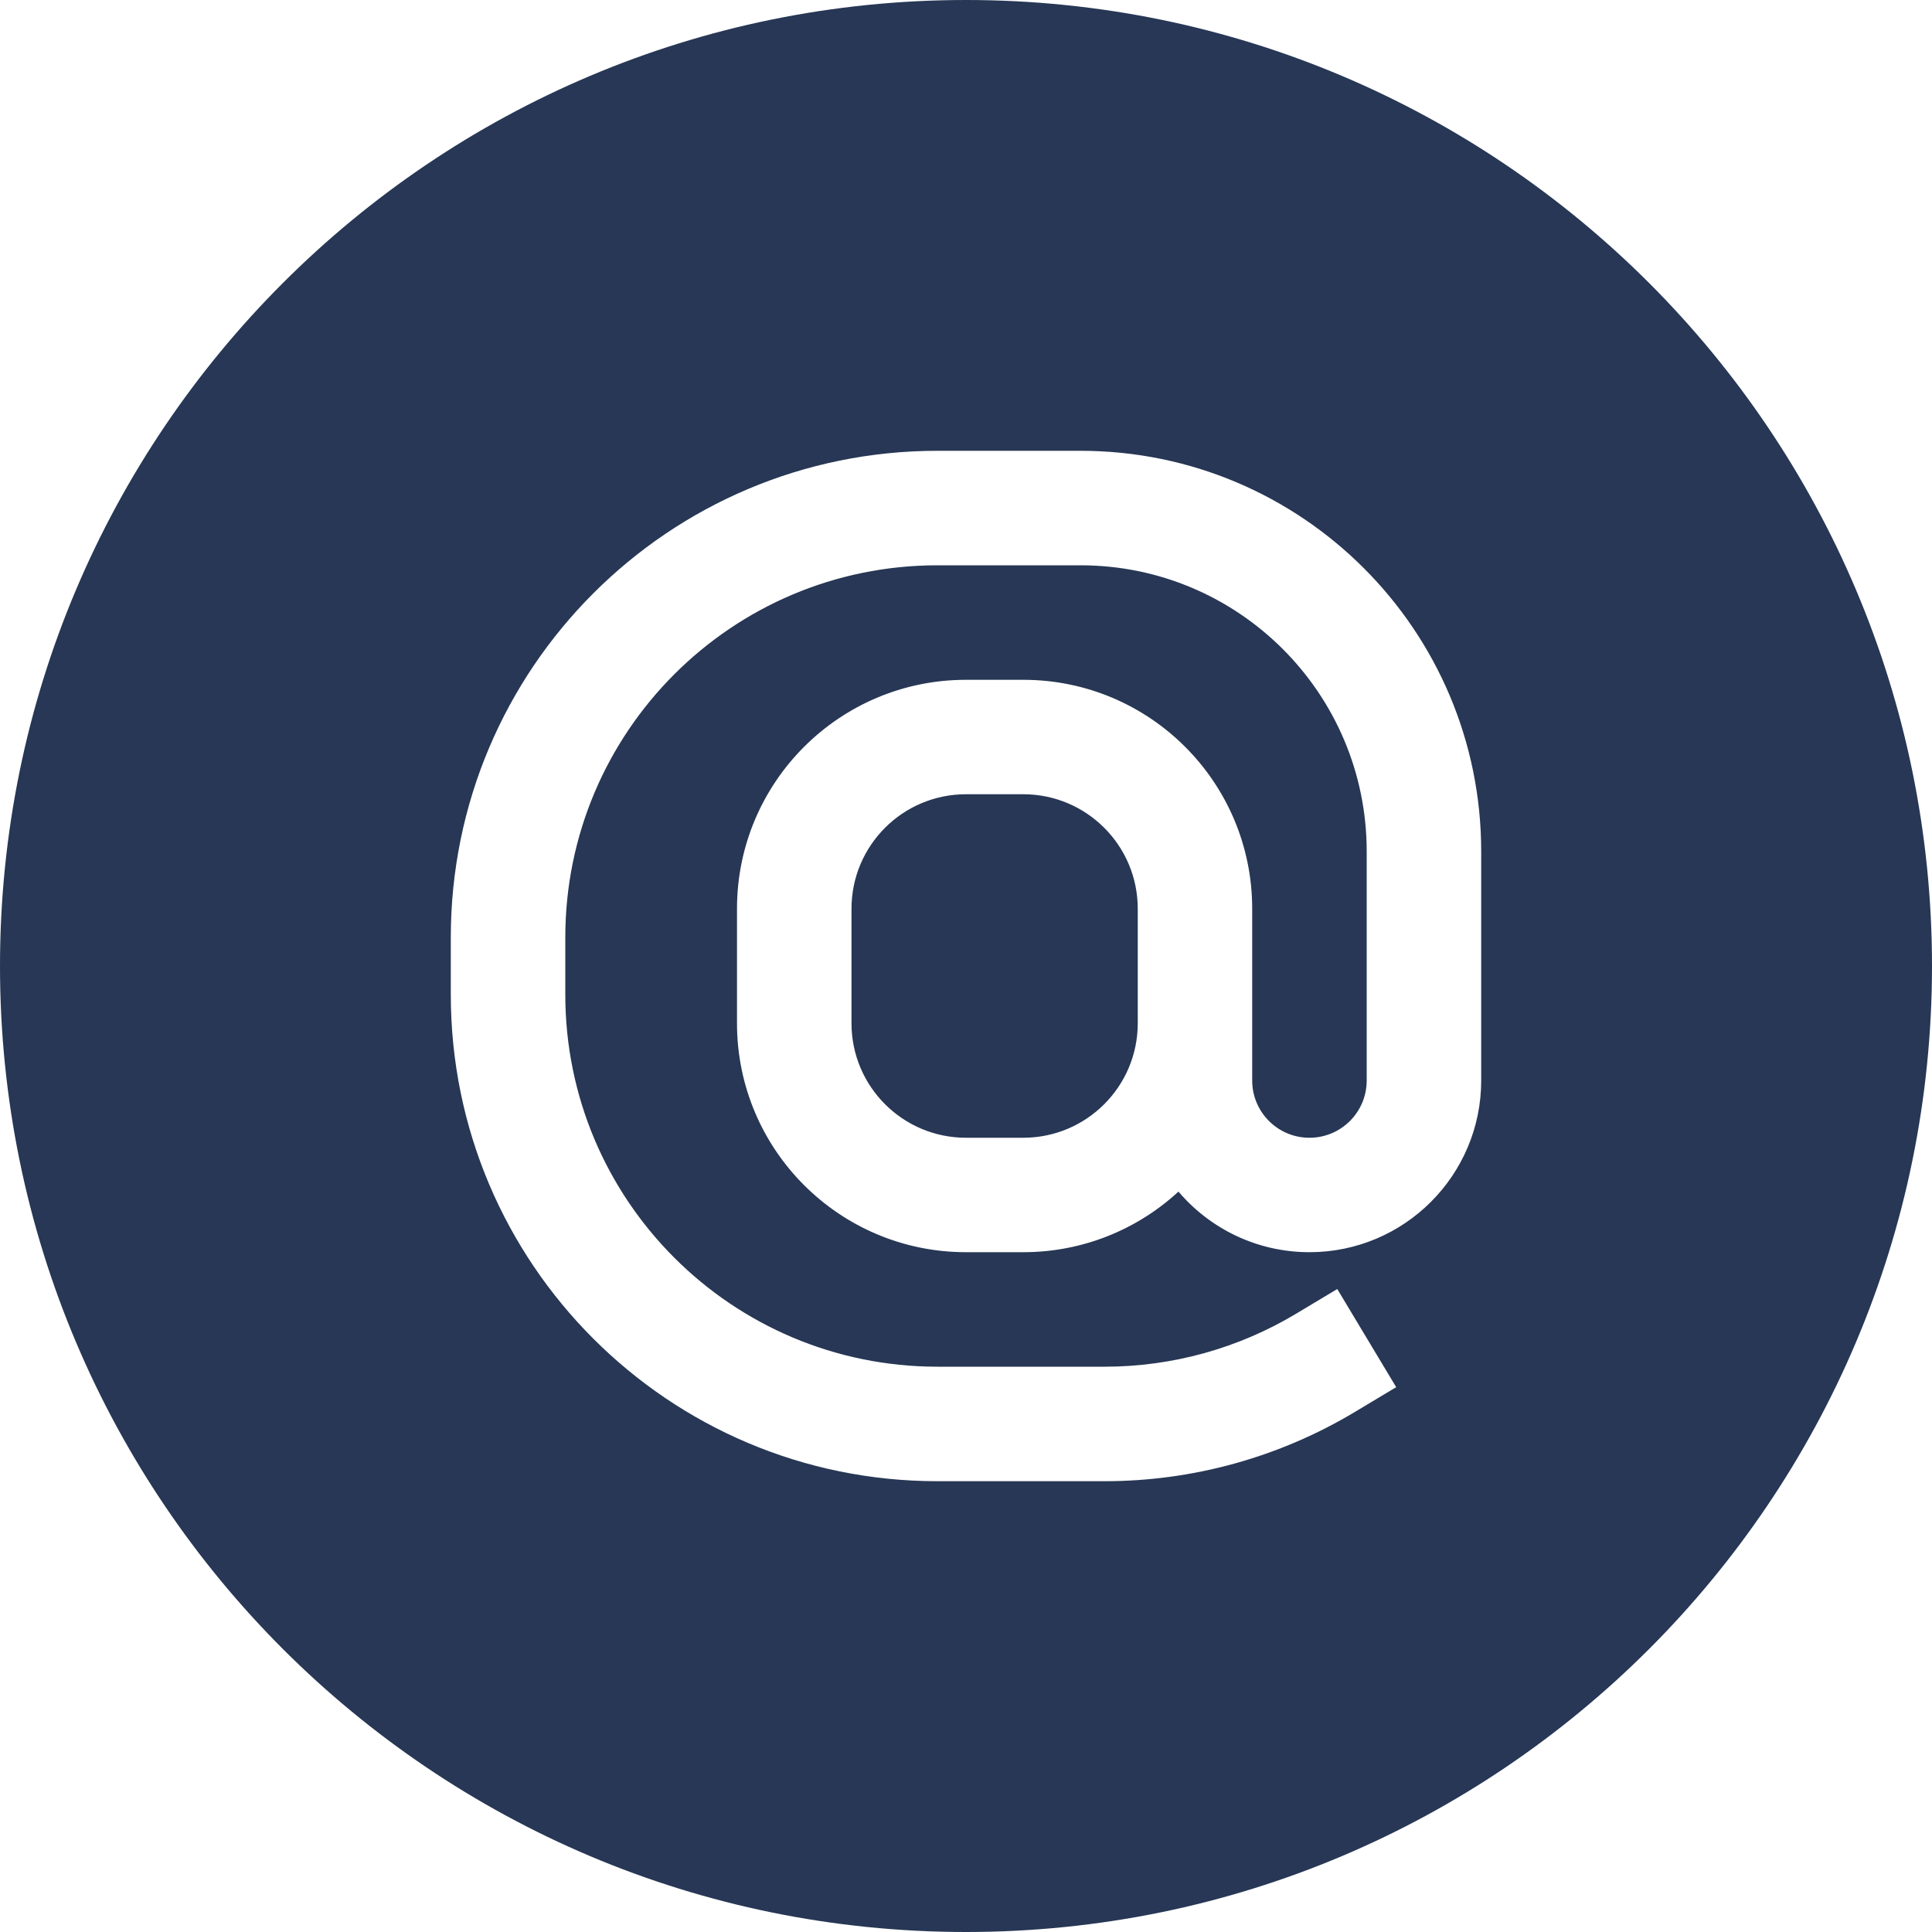 <?xml version="1.0" encoding="UTF-8" standalone="no"?><svg xmlns="http://www.w3.org/2000/svg" xmlns:xlink="http://www.w3.org/1999/xlink" fill="none" height="30" preserveAspectRatio="xMidYMid meet" style="fill: none" version="1" viewBox="1.0 1.0 30.0 30.0" width="30" zoomAndPan="magnify"><g id="change1_1"><path clip-rule="evenodd" d="M31 16C31 24.284 24.284 31 16 31C7.716 31 1 24.284 1 16C1 7.716 7.716 1 16 1C24.284 1 31 7.716 31 16ZM12.444 15.111C12.444 13.147 14.036 11.556 16 11.556H16.889C18.853 11.556 20.444 13.147 20.444 15.111L20.444 16L20.444 16.889C20.444 16.89 20.444 16.891 20.444 16.893V17.778C20.444 18.269 20.842 18.667 21.333 18.667C21.824 18.667 22.222 18.269 22.222 17.778V14.222C22.222 11.768 20.232 9.778 17.778 9.778H15.556C12.365 9.778 9.778 12.365 9.778 15.556V16.444C9.778 19.635 12.365 22.222 15.556 22.222H18.153C19.201 22.222 20.228 21.938 21.126 21.399L21.765 21.016L22.68 22.54L22.041 22.923C20.866 23.628 19.523 24 18.153 24H15.556C11.383 24 8 20.617 8 16.444V15.556C8 11.383 11.383 8 15.556 8H17.778C21.214 8 24 10.786 24 14.222V17.778C24 19.25 22.806 20.444 21.333 20.444C20.518 20.444 19.789 20.079 19.299 19.503C18.666 20.087 17.819 20.444 16.889 20.444H16C14.036 20.444 12.444 18.853 12.444 16.889V15.111ZM18.667 16L18.667 15.111C18.667 14.129 17.871 13.333 16.889 13.333H16C15.018 13.333 14.222 14.129 14.222 15.111V16.889C14.222 17.871 15.018 18.667 16 18.667H16.889C17.869 18.667 18.665 17.873 18.667 16.893V16Z" fill="#273755" fill-rule="evenodd"/></g></svg>